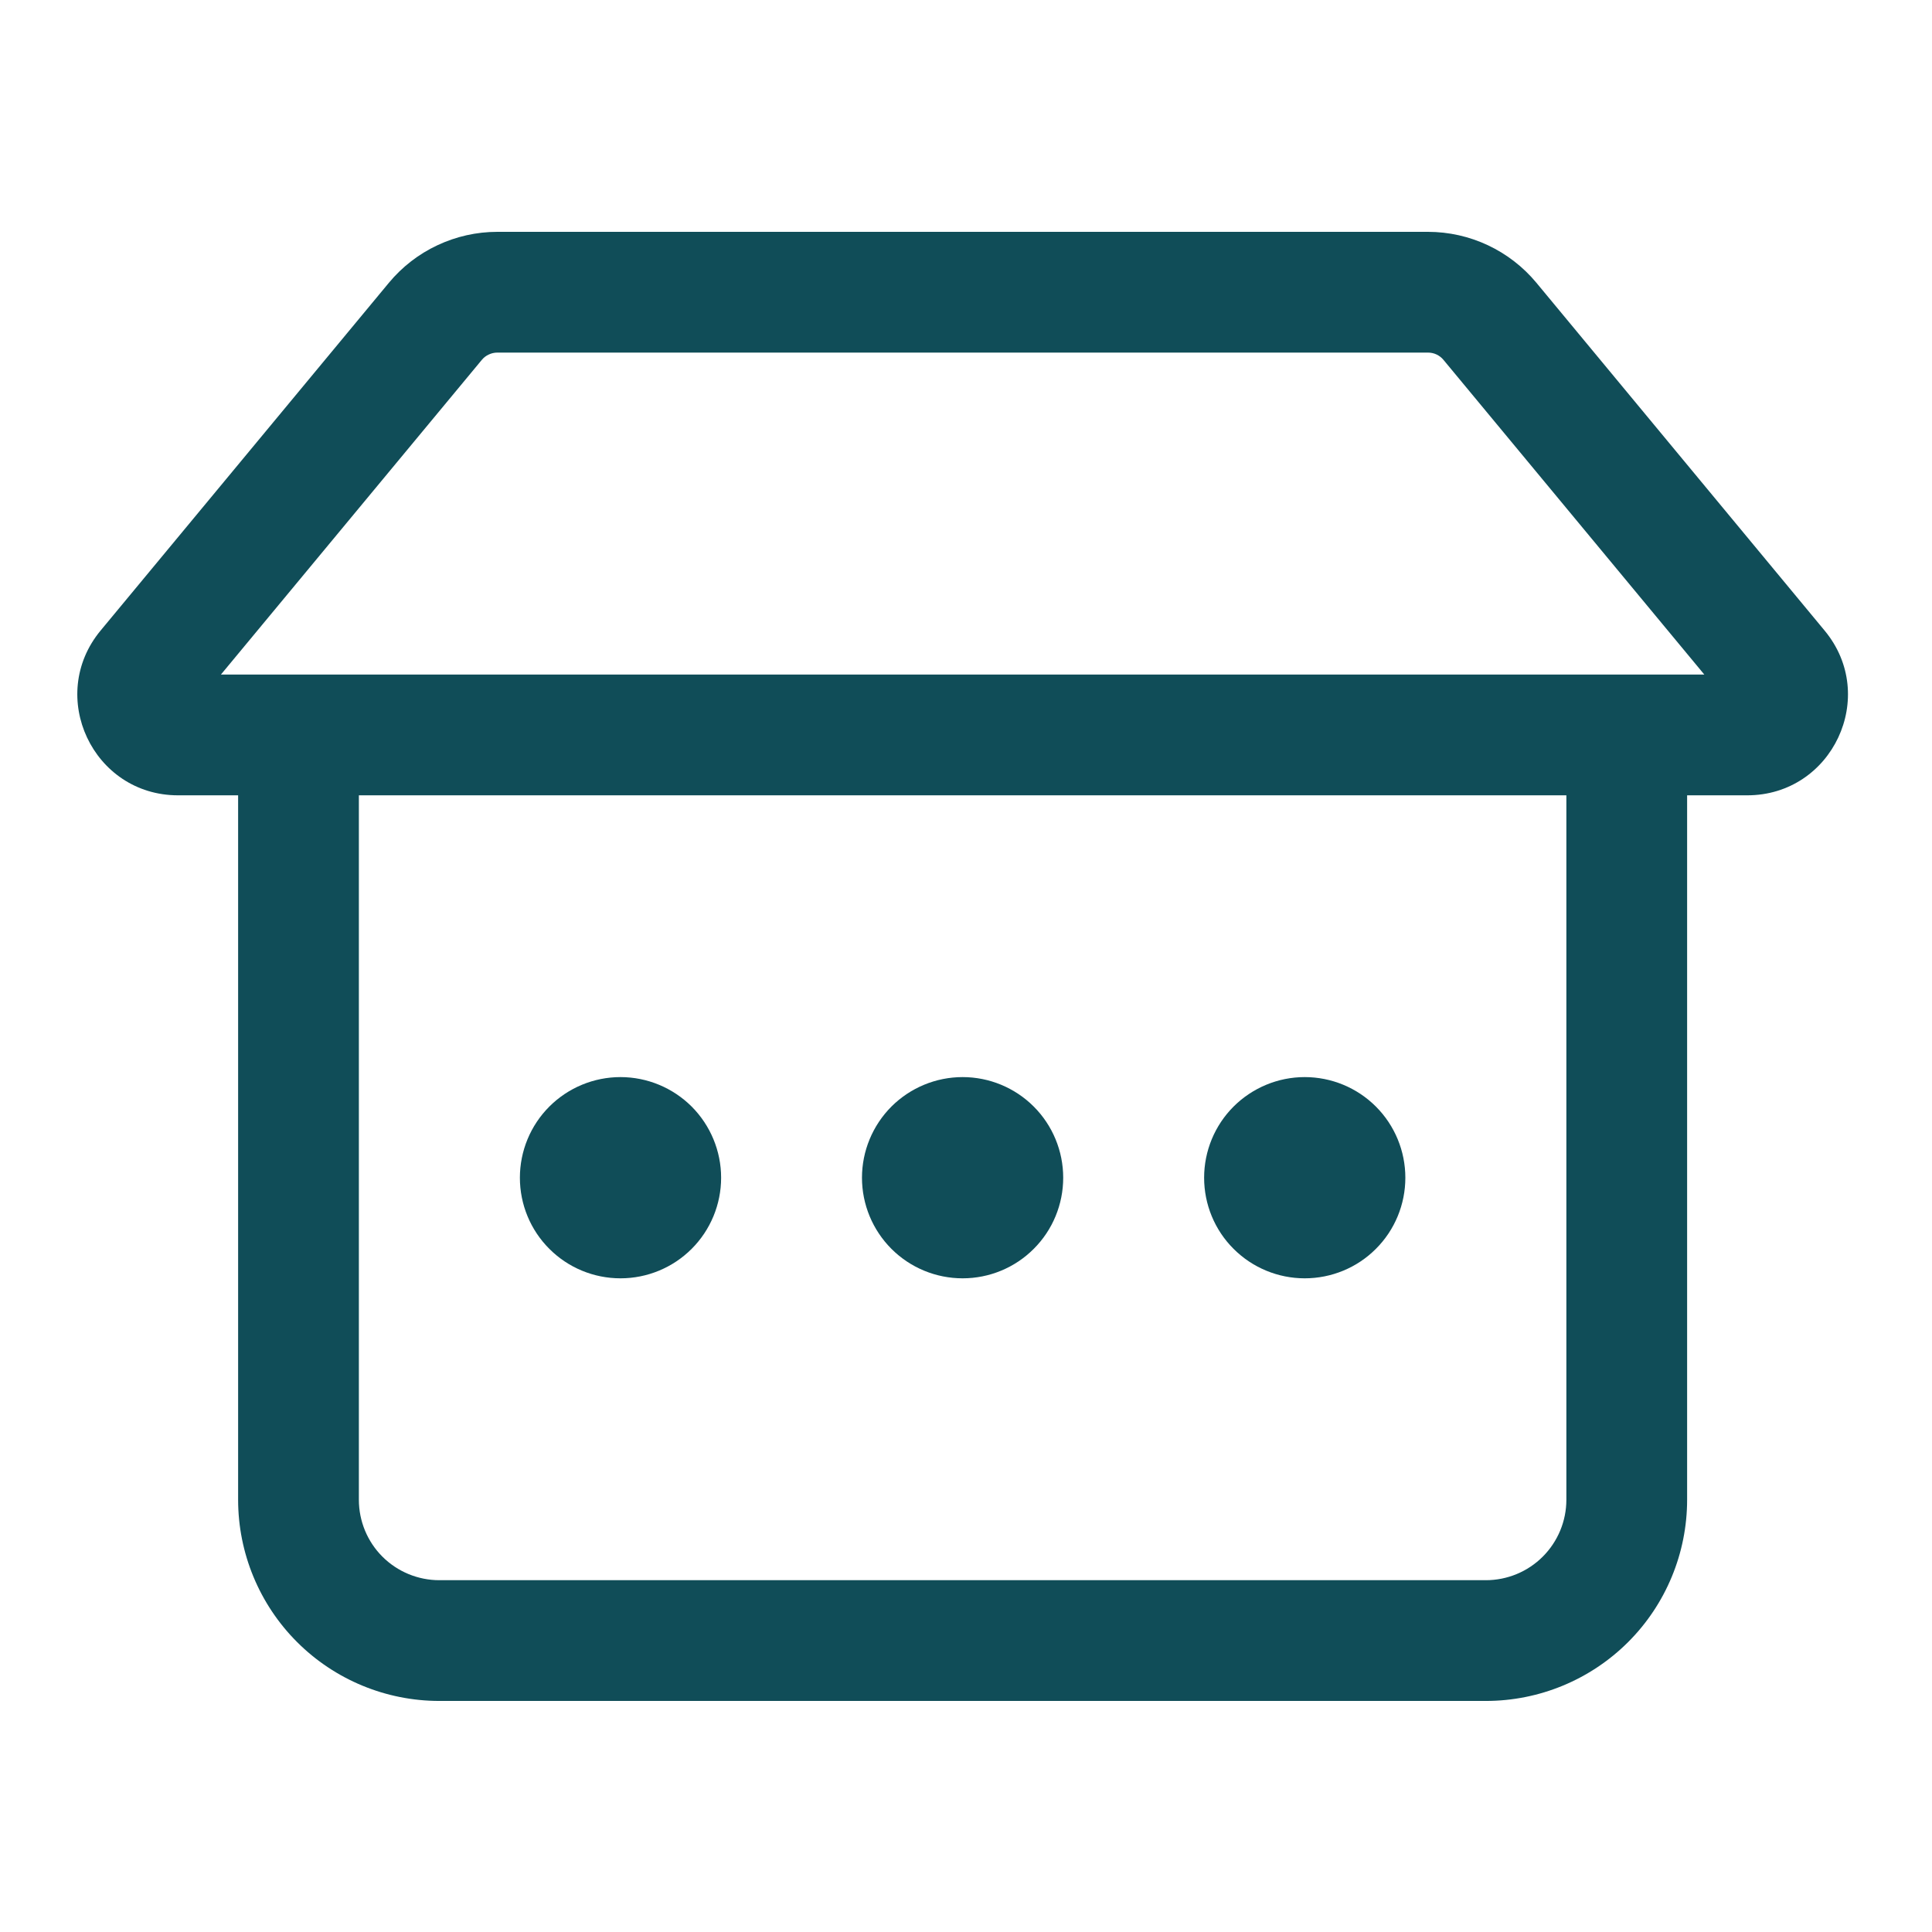 <svg width="32" height="32" viewBox="0 0 32 32" fill="none" xmlns="http://www.w3.org/2000/svg">
<path d="M10.277 21.173C10.719 21.173 11.143 20.998 11.456 20.685C11.768 20.373 11.944 19.949 11.944 19.507C11.944 19.065 11.768 18.641 11.456 18.328C11.143 18.016 10.719 17.84 10.277 17.84C9.835 17.84 9.411 18.016 9.099 18.328C8.786 18.641 8.611 19.065 8.611 19.507C8.611 19.949 8.786 20.373 9.099 20.685C9.411 20.998 9.835 21.173 10.277 21.173ZM17.61 19.507C17.61 19.949 17.435 20.373 17.122 20.685C16.81 20.998 16.386 21.173 15.944 21.173C15.502 21.173 15.078 20.998 14.765 20.685C14.453 20.373 14.277 19.949 14.277 19.507C14.277 19.065 14.453 18.641 14.765 18.328C15.078 18.016 15.502 17.84 15.944 17.84C16.386 17.84 16.81 18.016 17.122 18.328C17.435 18.641 17.61 19.065 17.61 19.507ZM21.61 21.173C22.053 21.173 22.477 20.998 22.789 20.685C23.102 20.373 23.277 19.949 23.277 19.507C23.277 19.065 23.102 18.641 22.789 18.328C22.477 18.016 22.053 17.84 21.61 17.84C21.169 17.84 20.745 18.016 20.432 18.328C20.119 18.641 19.944 19.065 19.944 19.507C19.944 19.949 20.119 20.373 20.432 20.685C20.745 20.998 21.169 21.173 21.61 21.173ZM6.441 4.684C6.66 4.42 6.935 4.207 7.245 4.062C7.555 3.916 7.894 3.84 8.237 3.84H23.651C24.345 3.84 25.004 4.149 25.448 4.684L30.221 10.444C31.122 11.529 30.351 13.173 28.939 13.173H27.944V24.84C27.944 25.724 27.593 26.572 26.968 27.197C26.342 27.822 25.495 28.173 24.61 28.173H7.277C6.393 28.173 5.545 27.822 4.92 27.197C4.295 26.572 3.944 25.724 3.944 24.84V13.173H2.949C1.539 13.173 0.767 11.529 1.667 10.443L6.441 4.684ZM8.237 5.84C8.188 5.84 8.14 5.851 8.096 5.872C8.052 5.892 8.012 5.922 7.981 5.96L3.659 11.173H28.229L23.908 5.96C23.877 5.922 23.837 5.892 23.793 5.871C23.748 5.85 23.7 5.84 23.651 5.84H8.237ZM5.944 13.173V24.84C5.944 25.194 6.084 25.533 6.334 25.783C6.584 26.033 6.924 26.173 7.277 26.173H24.61C24.964 26.173 25.303 26.033 25.553 25.783C25.803 25.533 25.944 25.194 25.944 24.84V13.173H5.944Z" fill="#104D58"/>
</svg>
